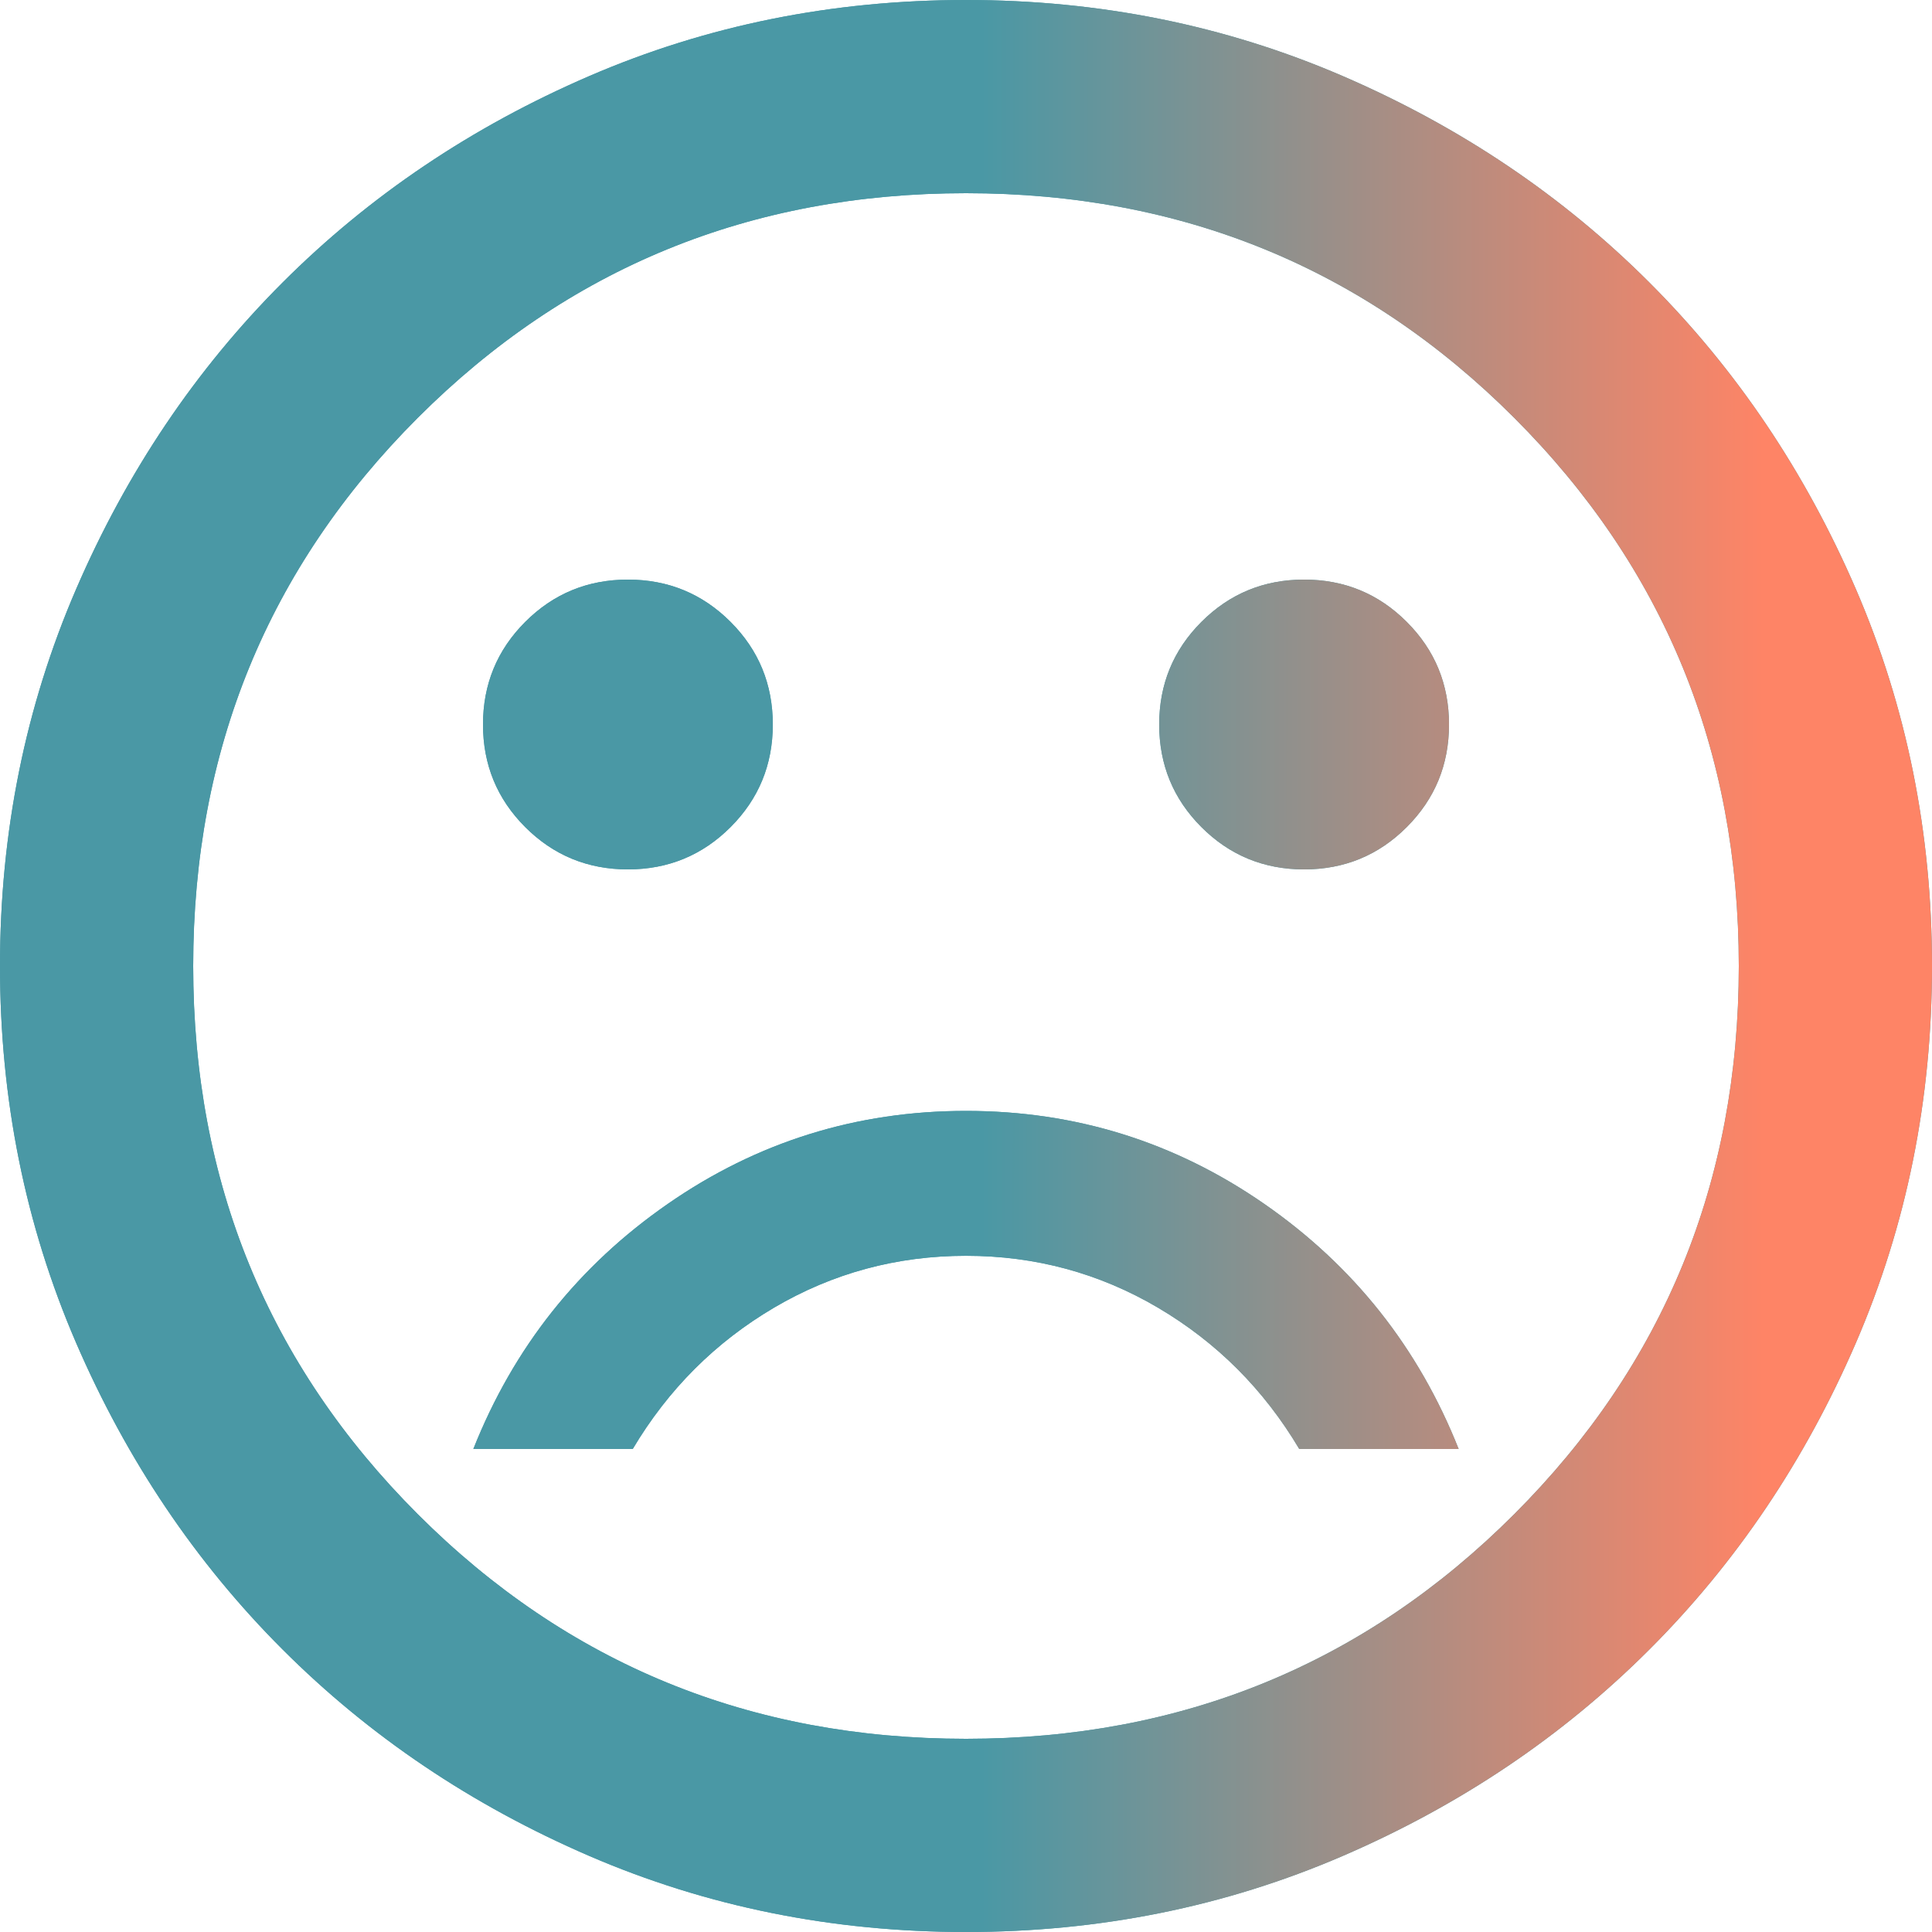 <svg width="52" height="52" viewBox="0 0 52 52" fill="none" xmlns="http://www.w3.org/2000/svg">
<path d="M35.1 23.4C36.183 23.4 37.104 23.021 37.862 22.262C38.621 21.504 39 20.583 39 19.5C39 18.417 38.621 17.496 37.862 16.738C37.104 15.979 36.183 15.6 35.1 15.6C34.017 15.6 33.096 15.979 32.337 16.738C31.579 17.496 31.2 18.417 31.2 19.5C31.2 20.583 31.579 21.504 32.337 22.262C33.096 23.021 34.017 23.4 35.1 23.4ZM16.9 23.4C17.983 23.4 18.904 23.021 19.663 22.262C20.421 21.504 20.8 20.583 20.8 19.5C20.8 18.417 20.421 17.496 19.663 16.738C18.904 15.979 17.983 15.6 16.9 15.6C15.817 15.6 14.896 15.979 14.137 16.738C13.379 17.496 13 18.417 13 19.5C13 20.583 13.379 21.504 14.137 22.262C14.896 23.021 15.817 23.4 16.9 23.4ZM26 29.9C23.053 29.9 20.378 30.734 17.973 32.403C15.568 34.071 13.823 36.27 12.74 39H17.03C17.983 37.397 19.251 36.129 20.832 35.197C22.414 34.266 24.137 33.8 26 33.8C27.863 33.8 29.586 34.266 31.168 35.197C32.749 36.129 34.017 37.397 34.97 39H39.26C38.177 36.27 36.432 34.071 34.028 32.403C31.622 30.734 28.947 29.9 26 29.9ZM26 52C22.403 52 19.023 51.318 15.86 49.953C12.697 48.587 9.945 46.735 7.605 44.395C5.265 42.055 3.413 39.303 2.047 36.14C0.682 32.977 0 29.597 0 26C0 22.403 0.682 19.023 2.047 15.86C3.413 12.697 5.265 9.945 7.605 7.605C9.945 5.265 12.697 3.413 15.86 2.047C19.023 0.682 22.403 0 26 0C29.597 0 32.977 0.682 36.14 2.047C39.303 3.413 42.055 5.265 44.395 7.605C46.735 9.945 48.587 12.697 49.953 15.86C51.318 19.023 52 22.403 52 26C52 29.597 51.318 32.977 49.953 36.14C48.587 39.303 46.735 42.055 44.395 44.395C42.055 46.735 39.303 48.587 36.14 49.953C32.977 51.318 29.597 52 26 52ZM26 46.8C31.807 46.8 36.725 44.785 40.755 40.755C44.785 36.725 46.8 31.807 46.8 26C46.8 20.193 44.785 15.275 40.755 11.245C36.725 7.215 31.807 5.2 26 5.2C20.193 5.2 15.275 7.215 11.245 11.245C7.215 15.275 5.2 20.193 5.2 26C5.2 31.807 7.215 36.725 11.245 40.755C15.275 44.785 20.193 46.8 26 46.8Z" fill="#4A98A5"/>
<path d="M35.1 23.4C36.183 23.4 37.104 23.021 37.862 22.262C38.621 21.504 39 20.583 39 19.5C39 18.417 38.621 17.496 37.862 16.738C37.104 15.979 36.183 15.6 35.1 15.6C34.017 15.6 33.096 15.979 32.337 16.738C31.579 17.496 31.2 18.417 31.2 19.5C31.2 20.583 31.579 21.504 32.337 22.262C33.096 23.021 34.017 23.4 35.1 23.4ZM16.9 23.4C17.983 23.4 18.904 23.021 19.663 22.262C20.421 21.504 20.8 20.583 20.8 19.5C20.8 18.417 20.421 17.496 19.663 16.738C18.904 15.979 17.983 15.6 16.9 15.6C15.817 15.6 14.896 15.979 14.137 16.738C13.379 17.496 13 18.417 13 19.5C13 20.583 13.379 21.504 14.137 22.262C14.896 23.021 15.817 23.4 16.9 23.4ZM26 29.9C23.053 29.9 20.378 30.734 17.973 32.403C15.568 34.071 13.823 36.27 12.74 39H17.03C17.983 37.397 19.251 36.129 20.832 35.197C22.414 34.266 24.137 33.8 26 33.8C27.863 33.8 29.586 34.266 31.168 35.197C32.749 36.129 34.017 37.397 34.97 39H39.26C38.177 36.27 36.432 34.071 34.028 32.403C31.622 30.734 28.947 29.9 26 29.9ZM26 52C22.403 52 19.023 51.318 15.86 49.953C12.697 48.587 9.945 46.735 7.605 44.395C5.265 42.055 3.413 39.303 2.047 36.14C0.682 32.977 0 29.597 0 26C0 22.403 0.682 19.023 2.047 15.86C3.413 12.697 5.265 9.945 7.605 7.605C9.945 5.265 12.697 3.413 15.86 2.047C19.023 0.682 22.403 0 26 0C29.597 0 32.977 0.682 36.14 2.047C39.303 3.413 42.055 5.265 44.395 7.605C46.735 9.945 48.587 12.697 49.953 15.86C51.318 19.023 52 22.403 52 26C52 29.597 51.318 32.977 49.953 36.14C48.587 39.303 46.735 42.055 44.395 44.395C42.055 46.735 39.303 48.587 36.14 49.953C32.977 51.318 29.597 52 26 52ZM26 46.8C31.807 46.8 36.725 44.785 40.755 40.755C44.785 36.725 46.8 31.807 46.8 26C46.8 20.193 44.785 15.275 40.755 11.245C36.725 7.215 31.807 5.2 26 5.2C20.193 5.2 15.275 7.215 11.245 11.245C7.215 15.275 5.2 20.193 5.2 26C5.2 31.807 7.215 36.725 11.245 40.755C15.275 44.785 20.193 46.8 26 46.8Z" fill="url(#paint0_linear_845_6679)"/>
<defs>
<linearGradient id="paint0_linear_845_6679" x1="26.47" y1="-220.982" x2="48.328" y2="-220.978" gradientUnits="userSpaceOnUse">
<stop stop-color="#4A98A5"/>
<stop offset="0.962" stop-color="#FE8466"/>
</linearGradient>
</defs>
</svg>
